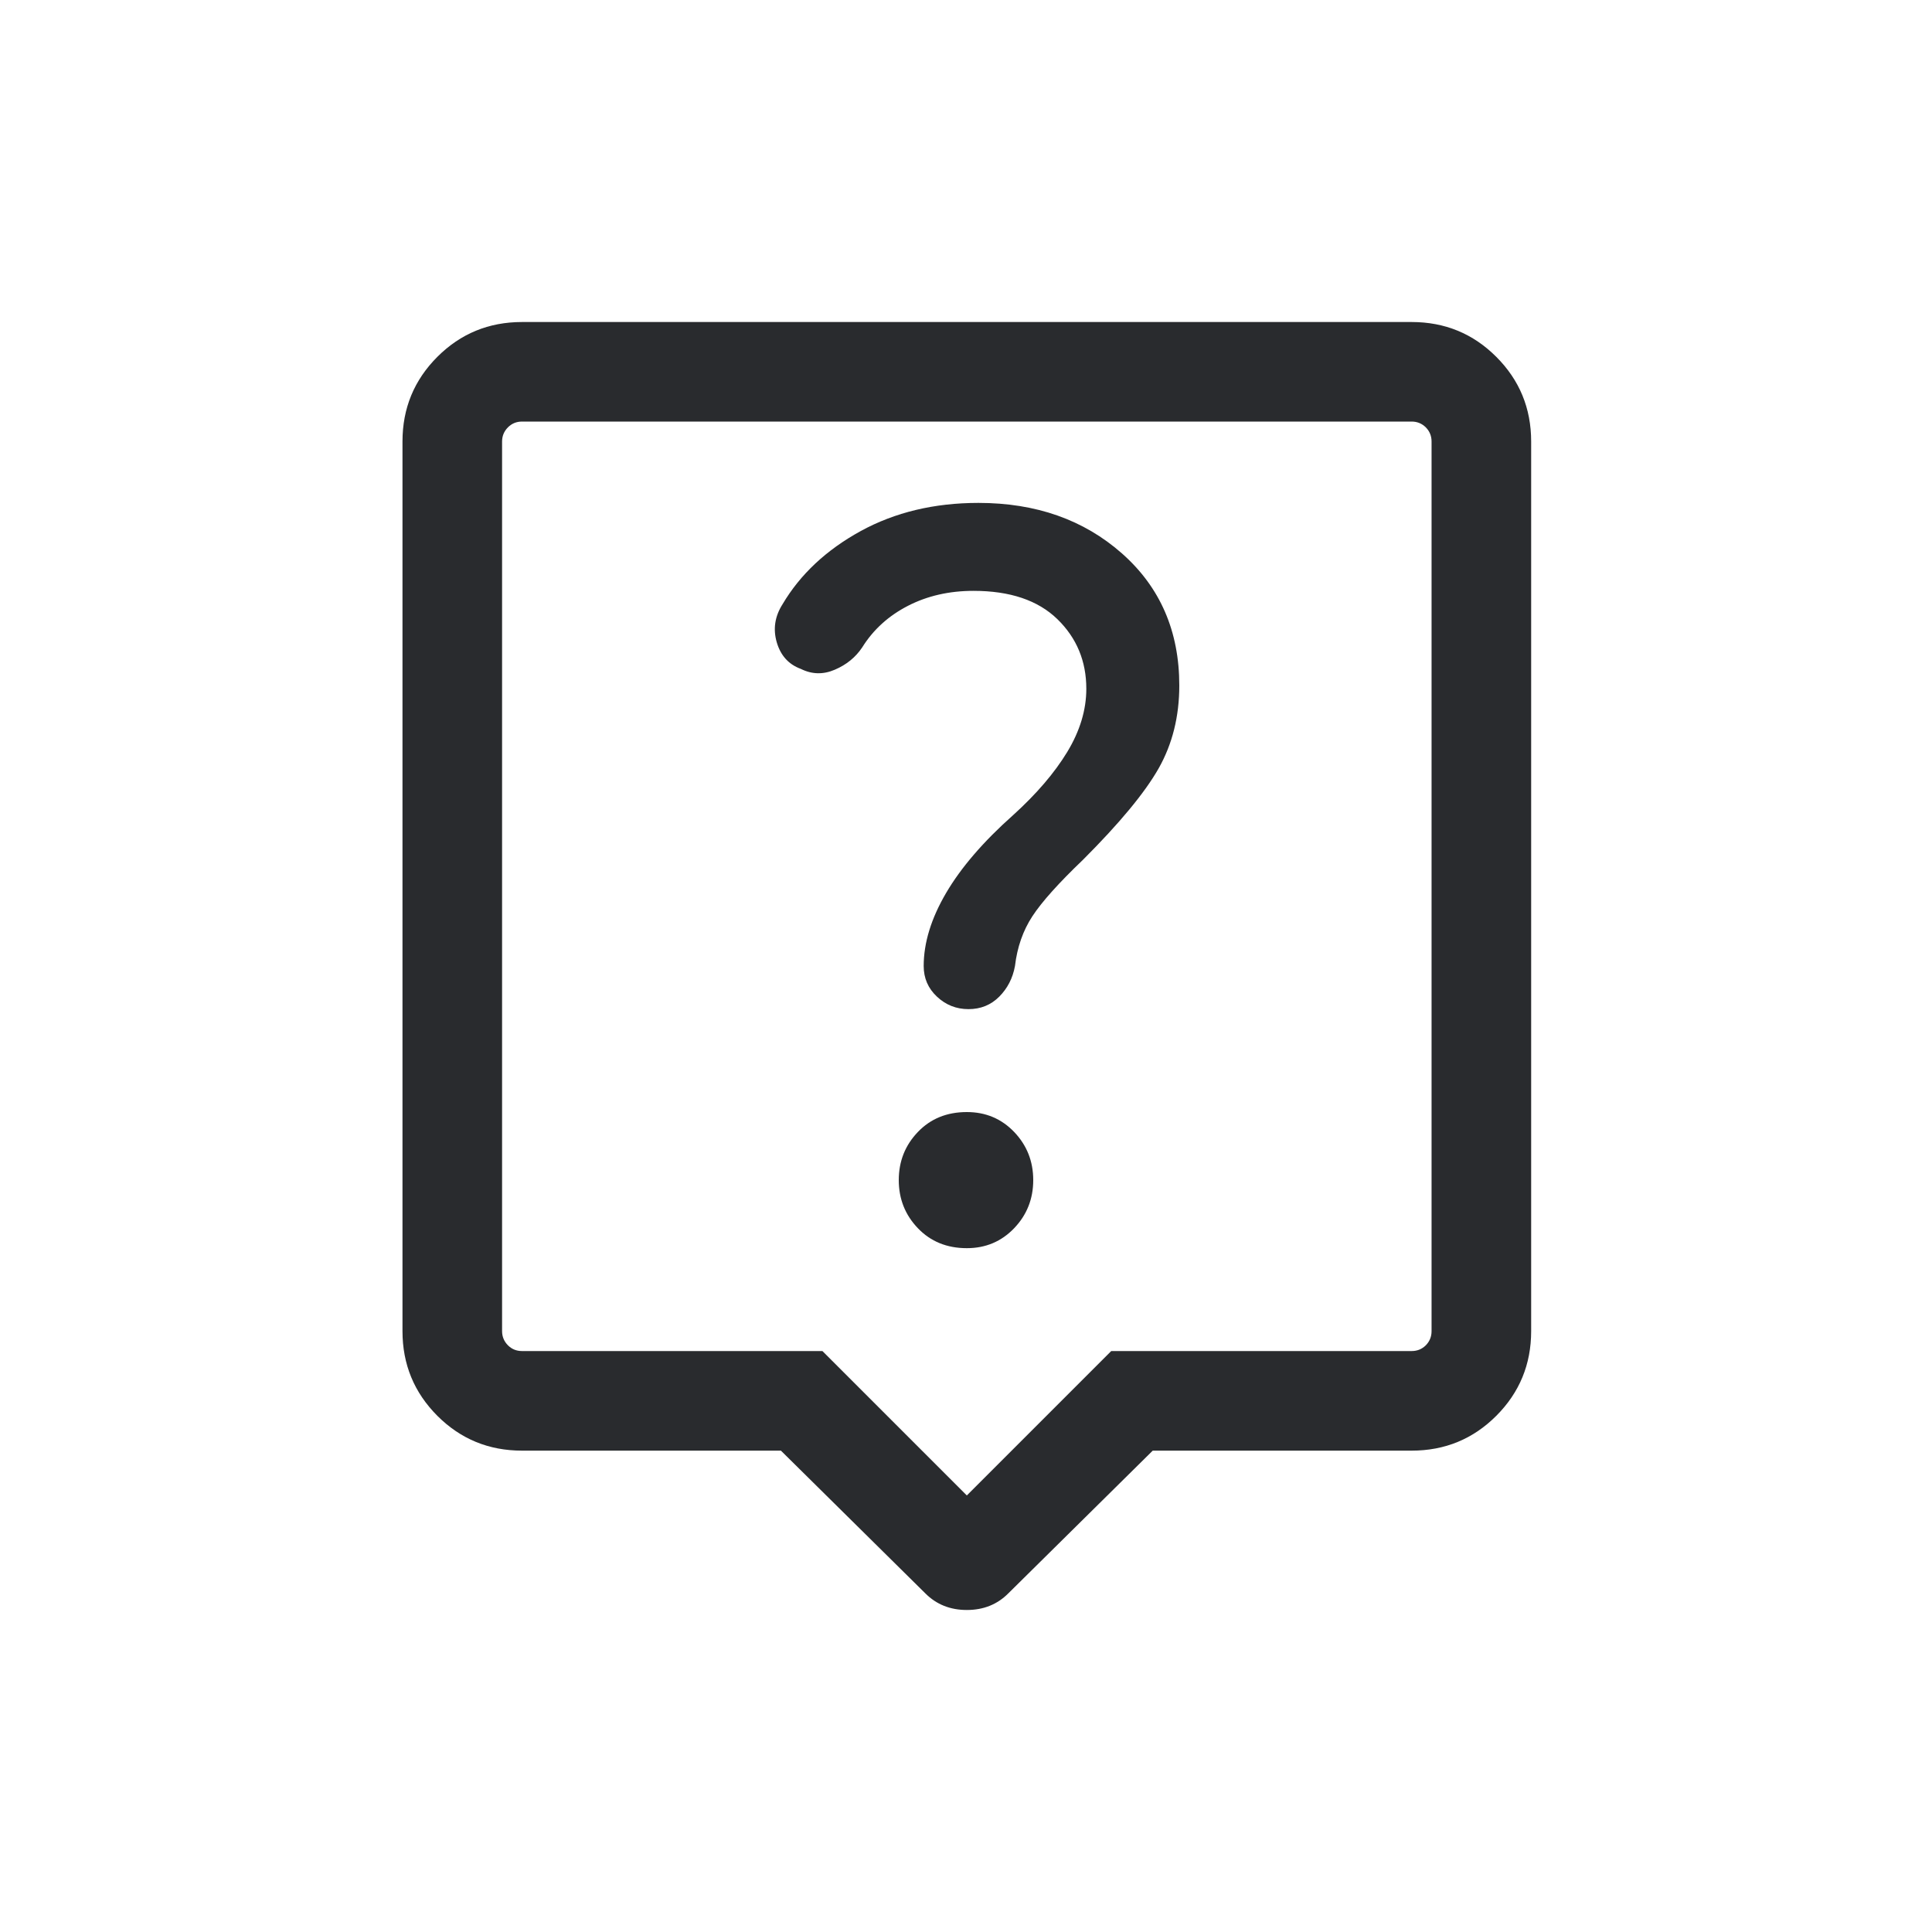 <svg width="40" height="40" viewBox="0 0 40 40" fill="none" xmlns="http://www.w3.org/2000/svg">
<g id="Icons/interface / live-help">
<path id="vector" d="M20.017 25.842C20.407 25.842 20.733 25.704 20.997 25.429C21.26 25.154 21.392 24.822 21.392 24.433C21.392 24.043 21.26 23.711 20.997 23.436C20.733 23.161 20.407 23.024 20.017 23.024C19.605 23.024 19.267 23.161 19.004 23.436C18.74 23.711 18.608 24.043 18.608 24.433C18.608 24.822 18.74 25.154 19.004 25.429C19.267 25.704 19.605 25.842 20.017 25.842ZM21.014 20C21.06 19.61 21.18 19.267 21.375 18.969C21.57 18.671 21.919 18.282 22.423 17.8C23.179 17.044 23.7 16.415 23.987 15.911C24.273 15.406 24.416 14.834 24.416 14.192C24.416 13.07 24.021 12.159 23.231 11.46C22.44 10.761 21.449 10.412 20.258 10.412C19.341 10.412 18.528 10.607 17.818 10.996C17.108 11.386 16.569 11.89 16.203 12.508C16.042 12.76 16.002 13.024 16.082 13.299C16.163 13.574 16.329 13.757 16.581 13.849C16.81 13.963 17.044 13.969 17.285 13.865C17.526 13.762 17.715 13.608 17.852 13.402C18.081 13.035 18.397 12.749 18.798 12.543C19.198 12.337 19.651 12.233 20.155 12.233C20.911 12.233 21.489 12.428 21.891 12.818C22.291 13.207 22.491 13.688 22.491 14.261C22.491 14.696 22.36 15.132 22.097 15.567C21.833 16.002 21.46 16.437 20.979 16.873C20.361 17.422 19.897 17.961 19.588 18.488C19.279 19.015 19.124 19.519 19.124 20C19.124 20.252 19.215 20.463 19.399 20.635C19.582 20.807 19.8 20.893 20.052 20.893C20.304 20.893 20.516 20.807 20.688 20.635C20.859 20.463 20.968 20.252 21.014 20ZM19.158 32.989L16.168 30.034H10.808C10.12 30.034 9.536 29.794 9.055 29.313C8.574 28.831 8.333 28.247 8.333 27.56V9.141C8.333 8.453 8.574 7.869 9.055 7.388C9.536 6.907 10.12 6.667 10.808 6.667H29.227C29.914 6.667 30.498 6.907 30.979 7.388C31.46 7.869 31.701 8.453 31.701 9.141V27.56C31.701 28.247 31.46 28.831 30.979 29.313C30.498 29.794 29.914 30.034 29.227 30.034H23.866L20.876 32.989C20.647 33.219 20.361 33.333 20.017 33.333C19.674 33.333 19.387 33.219 19.158 32.989ZM10.808 27.972H17.027L20.017 30.962L23.007 27.972H29.227C29.341 27.972 29.439 27.933 29.52 27.853C29.599 27.772 29.639 27.674 29.639 27.56V9.141C29.639 9.026 29.599 8.929 29.52 8.848C29.439 8.768 29.341 8.728 29.227 8.728H10.808C10.693 8.728 10.596 8.768 10.516 8.848C10.436 8.929 10.395 9.026 10.395 9.141V27.56C10.395 27.674 10.436 27.772 10.516 27.853C10.596 27.933 10.693 27.972 10.808 27.972Z" fill="#292B2E"/>
</g>
</svg>